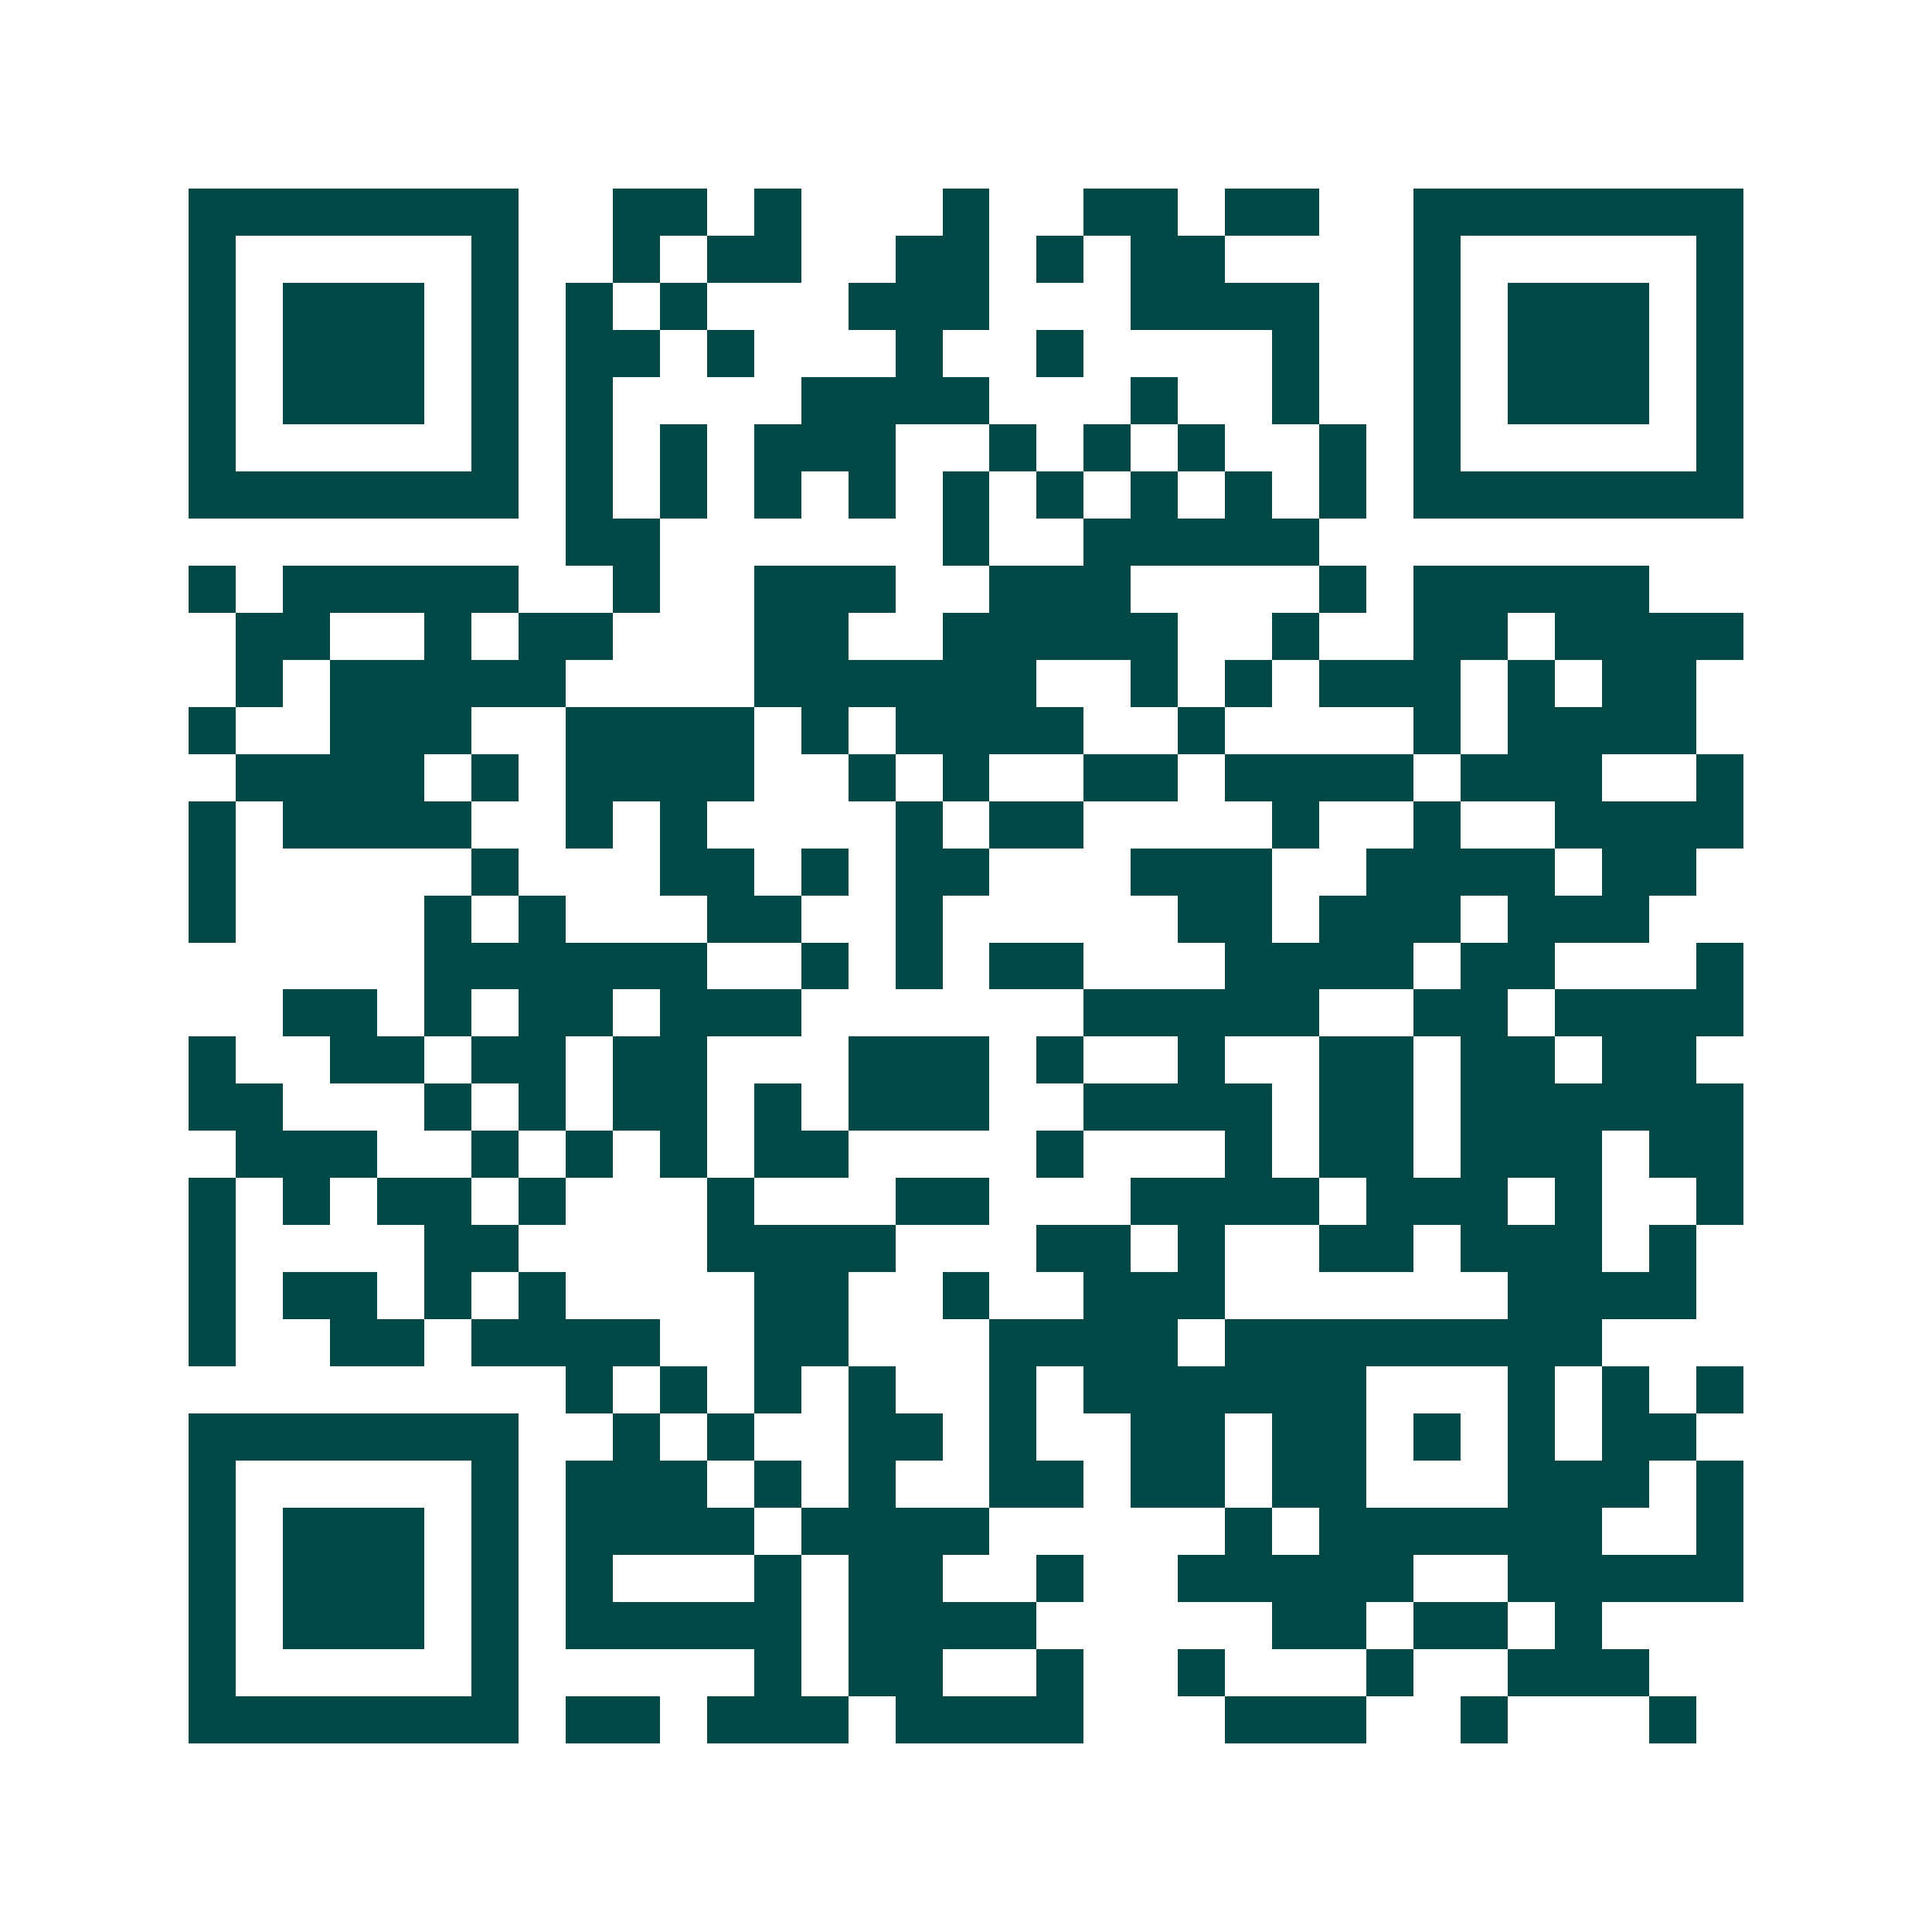 <svg xmlns="http://www.w3.org/2000/svg" width="200" height="200" viewBox="0 0 41 41" shape-rendering="crispEdges"><path fill="#ffffff" d="M0 0h41v41H0z"/><path stroke="#014847" d="M4 4.5h7m2 0h2m1 0h1m3 0h1m2 0h2m1 0h2m2 0h7M4 5.5h1m5 0h1m2 0h1m1 0h2m2 0h2m1 0h1m1 0h2m4 0h1m5 0h1M4 6.5h1m1 0h3m1 0h1m1 0h1m1 0h1m3 0h3m3 0h4m2 0h1m1 0h3m1 0h1M4 7.5h1m1 0h3m1 0h1m1 0h2m1 0h1m3 0h1m2 0h1m4 0h1m2 0h1m1 0h3m1 0h1M4 8.5h1m1 0h3m1 0h1m1 0h1m4 0h4m3 0h1m2 0h1m2 0h1m1 0h3m1 0h1M4 9.5h1m5 0h1m1 0h1m1 0h1m1 0h3m2 0h1m1 0h1m1 0h1m2 0h1m1 0h1m5 0h1M4 10.5h7m1 0h1m1 0h1m1 0h1m1 0h1m1 0h1m1 0h1m1 0h1m1 0h1m1 0h1m1 0h7M12 11.5h2m6 0h1m2 0h5M4 12.5h1m1 0h5m2 0h1m2 0h3m2 0h3m4 0h1m1 0h5M5 13.5h2m2 0h1m1 0h2m3 0h2m2 0h5m2 0h1m2 0h2m1 0h4M5 14.5h1m1 0h5m4 0h6m2 0h1m1 0h1m1 0h3m1 0h1m1 0h2M4 15.5h1m2 0h3m2 0h4m1 0h1m1 0h4m2 0h1m4 0h1m1 0h4M5 16.5h4m1 0h1m1 0h4m2 0h1m1 0h1m2 0h2m1 0h4m1 0h3m2 0h1M4 17.5h1m1 0h4m2 0h1m1 0h1m4 0h1m1 0h2m4 0h1m2 0h1m2 0h4M4 18.5h1m5 0h1m3 0h2m1 0h1m1 0h2m3 0h3m2 0h4m1 0h2M4 19.5h1m4 0h1m1 0h1m3 0h2m2 0h1m5 0h2m1 0h3m1 0h3M9 20.5h6m2 0h1m1 0h1m1 0h2m3 0h4m1 0h2m3 0h1M6 21.5h2m1 0h1m1 0h2m1 0h3m6 0h5m2 0h2m1 0h4M4 22.5h1m2 0h2m1 0h2m1 0h2m3 0h3m1 0h1m2 0h1m2 0h2m1 0h2m1 0h2M4 23.5h2m3 0h1m1 0h1m1 0h2m1 0h1m1 0h3m2 0h4m1 0h2m1 0h6M5 24.5h3m2 0h1m1 0h1m1 0h1m1 0h2m4 0h1m3 0h1m1 0h2m1 0h3m1 0h2M4 25.5h1m1 0h1m1 0h2m1 0h1m3 0h1m3 0h2m3 0h4m1 0h3m1 0h1m2 0h1M4 26.5h1m4 0h2m4 0h4m3 0h2m1 0h1m2 0h2m1 0h3m1 0h1M4 27.5h1m1 0h2m1 0h1m1 0h1m4 0h2m2 0h1m2 0h3m6 0h4M4 28.5h1m2 0h2m1 0h4m2 0h2m3 0h4m1 0h8M12 29.5h1m1 0h1m1 0h1m1 0h1m2 0h1m1 0h6m3 0h1m1 0h1m1 0h1M4 30.5h7m2 0h1m1 0h1m2 0h2m1 0h1m2 0h2m1 0h2m1 0h1m1 0h1m1 0h2M4 31.5h1m5 0h1m1 0h3m1 0h1m1 0h1m2 0h2m1 0h2m1 0h2m3 0h3m1 0h1M4 32.5h1m1 0h3m1 0h1m1 0h4m1 0h4m5 0h1m1 0h6m2 0h1M4 33.5h1m1 0h3m1 0h1m1 0h1m3 0h1m1 0h2m2 0h1m2 0h5m2 0h5M4 34.5h1m1 0h3m1 0h1m1 0h5m1 0h4m5 0h2m1 0h2m1 0h1M4 35.5h1m5 0h1m5 0h1m1 0h2m2 0h1m2 0h1m3 0h1m2 0h3M4 36.5h7m1 0h2m1 0h3m1 0h4m3 0h3m2 0h1m3 0h1"/></svg>
